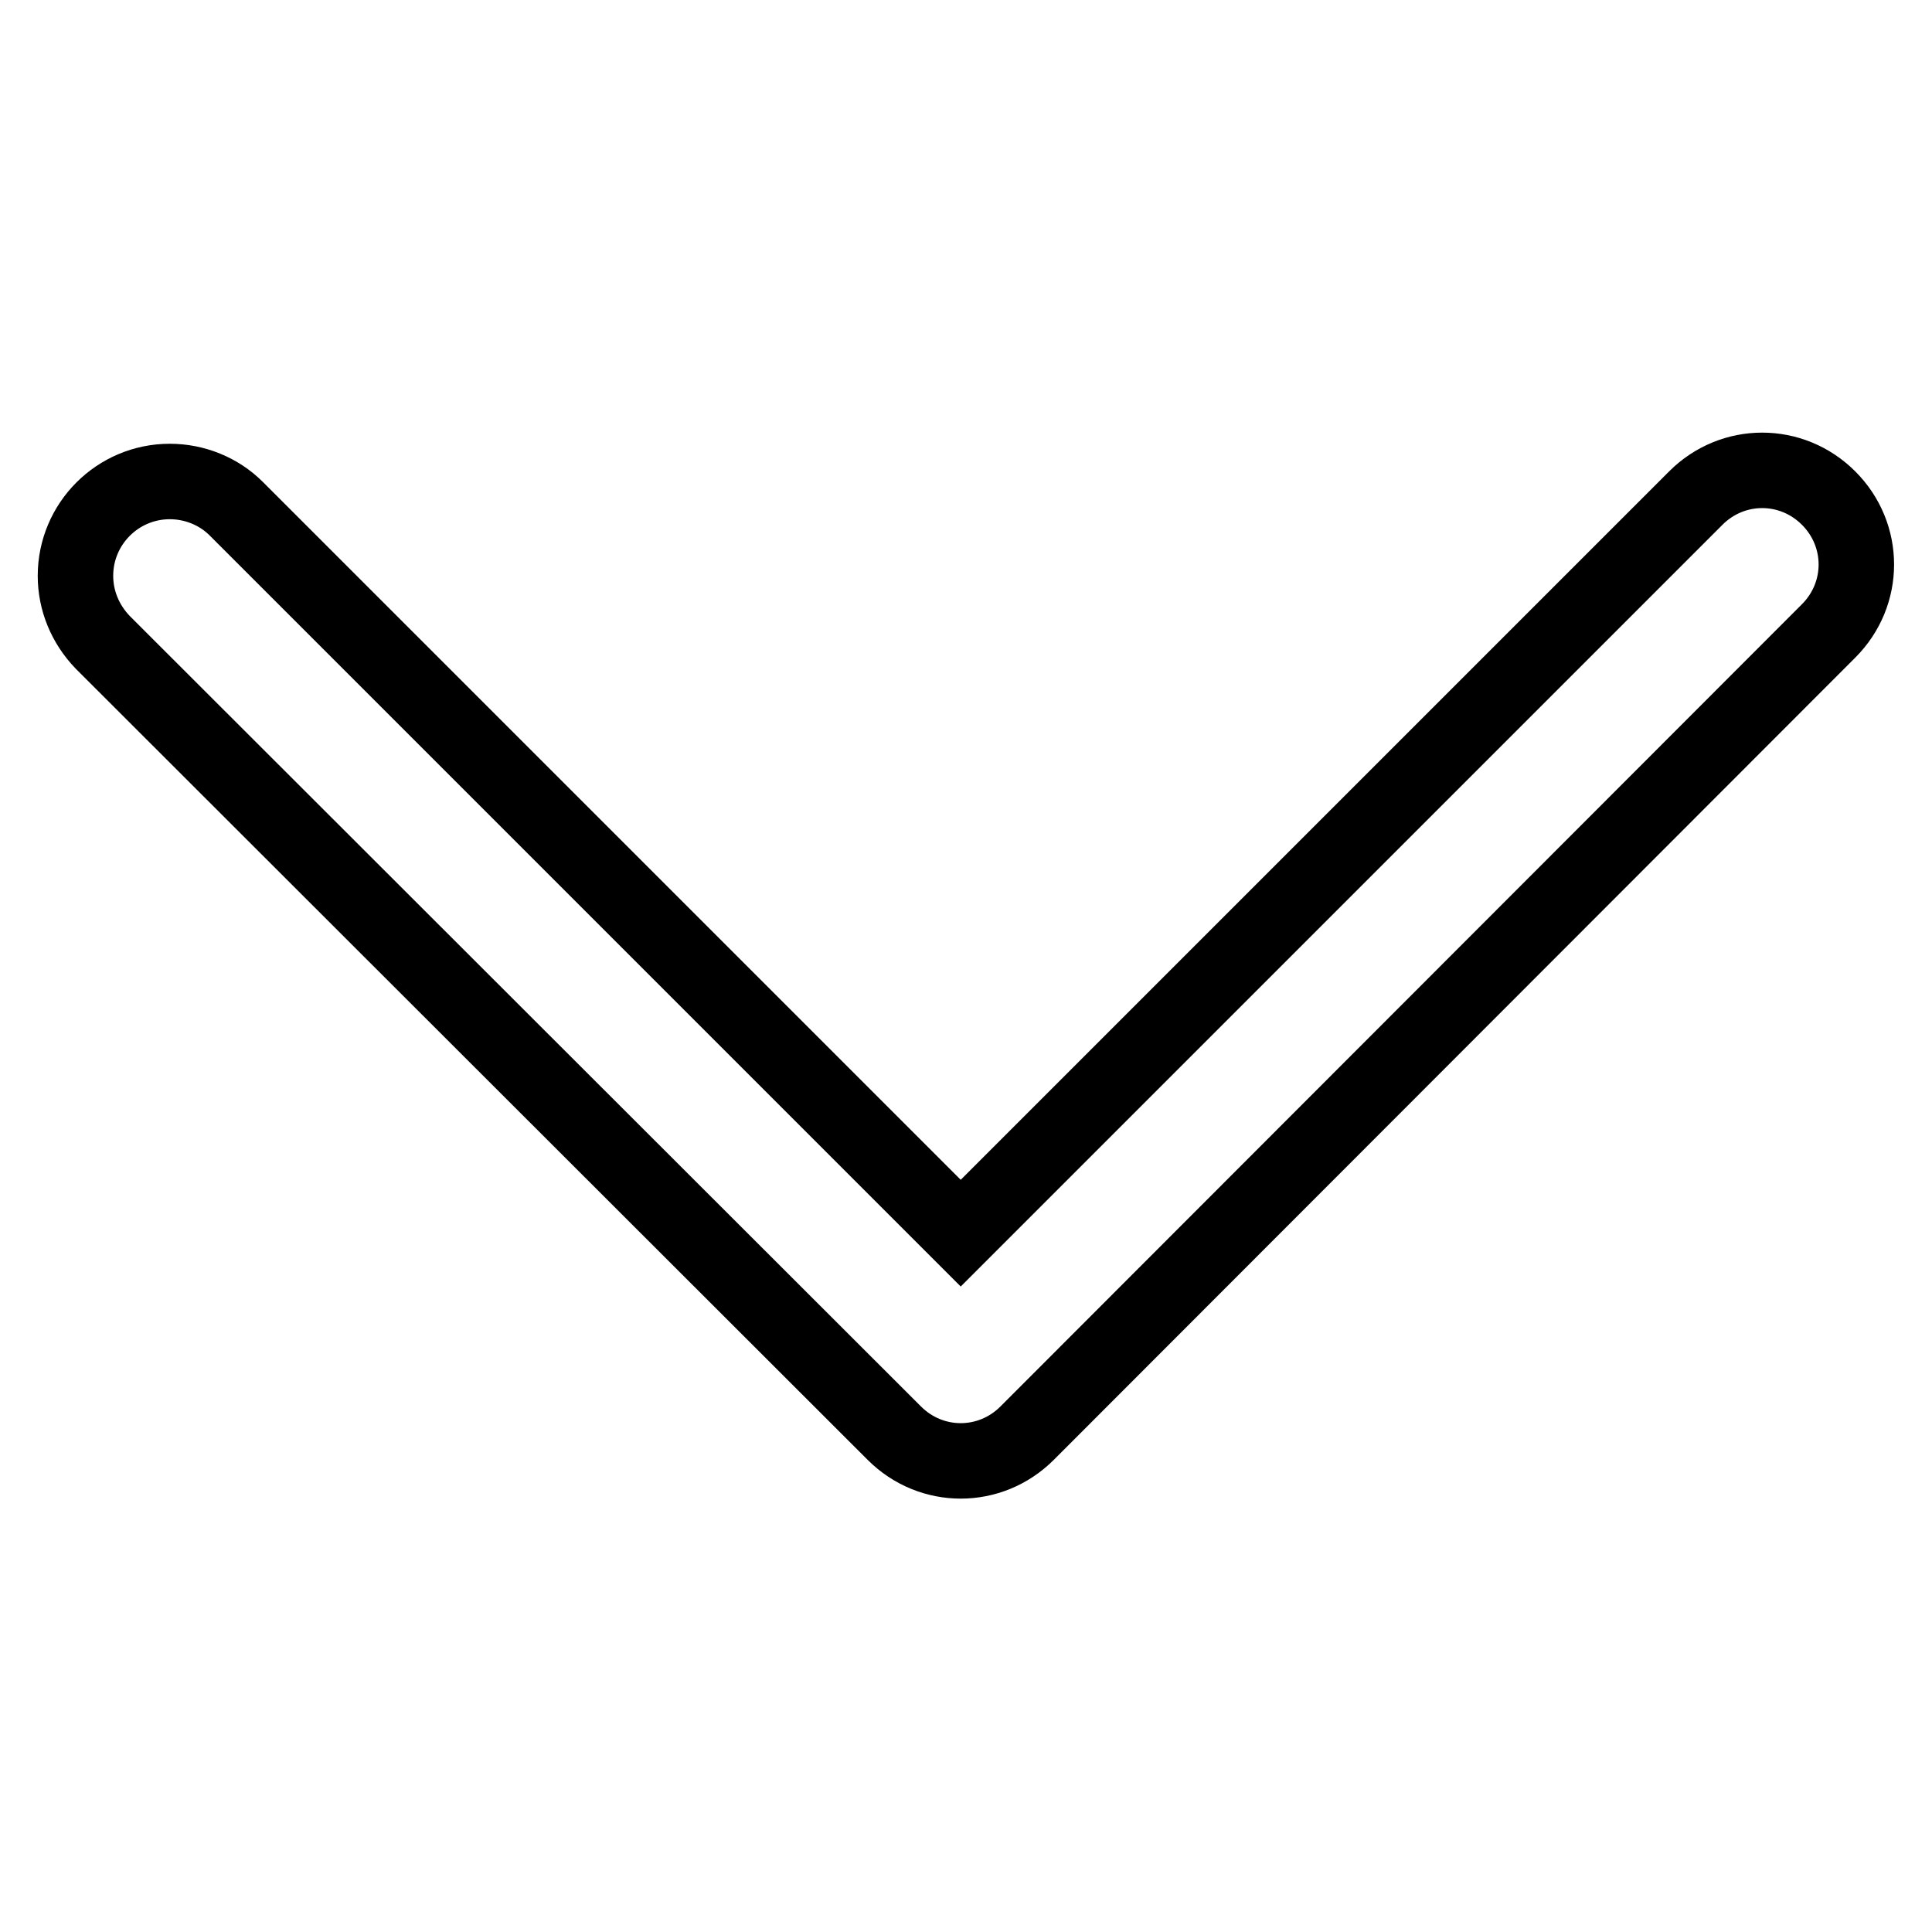 <?xml version="1.0" encoding="utf-8"?>
<!-- Svg Vector Icons : http://www.onlinewebfonts.com/icon -->
<!DOCTYPE svg PUBLIC "-//W3C//DTD SVG 1.1//EN" "http://www.w3.org/Graphics/SVG/1.1/DTD/svg11.dtd">
<svg version="1.1" xmlns="http://www.w3.org/2000/svg" xmlns:xlink="http://www.w3.org/1999/xlink" x="0px" y="0px" viewBox="0 0 256 256" enable-background="new 0 0 256 256" xml:space="preserve">
<g> <path stroke-width="10" fill-opacity="0" stroke="#000000"  d="M10,76.3c0-6.9,5.6-12.5,12.5-12.5c3.3,0,6.5,1.3,8.8,3.6l96,96l97.4-97.4c4.9-4.9,12.7-4.9,17.6,0 c4.9,4.9,4.9,12.7,0,17.6L136.1,189.9c-4.9,4.9-12.7,4.9-17.6,0c0,0,0,0,0,0L13.6,85.1C11.3,82.7,10,79.6,10,76.3z"/></g>
</svg>